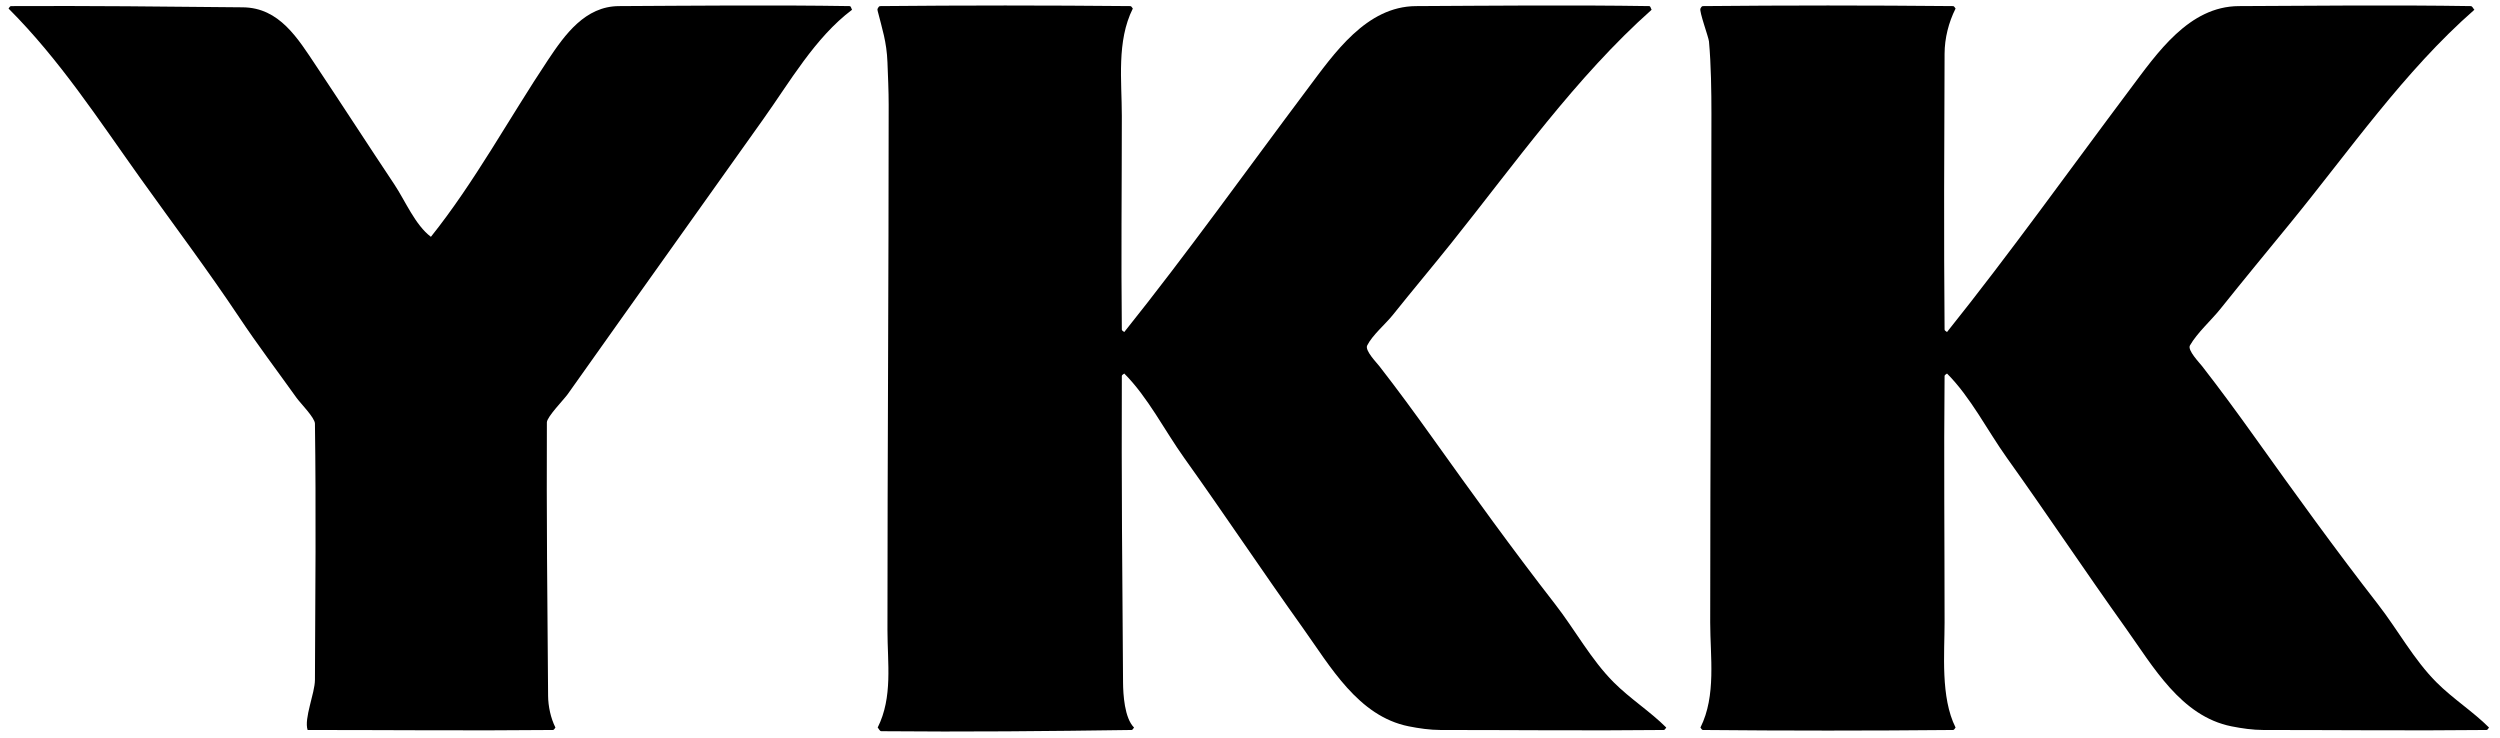 <?xml version="1.0" encoding="UTF-8" standalone="no"?>
<!DOCTYPE svg PUBLIC "-//W3C//DTD SVG 1.1//EN" "http://www.w3.org/Graphics/SVG/1.1/DTD/svg11.dtd">
<!-- Created with Vectornator (http://vectornator.io/) -->
<svg height="100%" stroke-miterlimit="10" style="fill-rule:nonzero;clip-rule:evenodd;stroke-linecap:round;stroke-linejoin:round;" version="1.1" viewBox="0 0 1200 354" width="100%" xml:space="preserve" xmlns="http://www.w3.org/2000/svg" xmlns:vectornator="http://vectornator.io" xmlns:xlink="http://www.w3.org/1999/xlink">
<defs/>
<g id="Layer-1" vectornator:layerName="Layer 1">
<g opacity="1">
<path d="M421.289 349.219C421.875 349.805 422.218 350.969 423.047 350.977C463.085 351.362 503.129 350.971 543.164 350.391C543.716 350.383 543.945 349.609 544.336 349.219C539.747 344.63 539.107 333.366 539.062 327.539C538.69 278.517 538.283 229.492 538.477 180.469C538.479 179.916 539.258 179.687 539.648 179.297C550.987 190.635 559.03 206.666 568.359 219.727C587.591 246.651 605.951 274.23 625.195 301.172C638.582 319.913 651.936 343.786 676.172 348.633C681.067 349.612 686.444 350.391 691.406 350.391C727.148 350.391 762.893 350.777 798.633 350.391C799.185 350.385 799.414 349.609 799.805 349.219C792.099 341.513 782.571 335.501 774.609 327.539C763.714 316.644 755.918 302.168 746.484 290.039C726.118 263.854 706.582 236.754 687.305 209.766C679.133 198.325 670.74 186.878 662.109 175.781C660.721 173.996 655.044 168.231 656.25 165.82C658.758 160.804 664.986 155.632 668.555 151.172C677.835 139.572 687.4 128.201 696.68 116.602C726.93 78.788 756.566 36.872 792.773 4.688C792.383 4.102 792.306 2.941 791.602 2.93C754.301 2.35 716.992 2.74 679.687 2.93C655.855 3.051 640.479 25.521 627.539 42.773C598.378 81.654 570.01 121.423 539.648 159.375C539.258 158.984 538.483 158.756 538.477 158.203C538.09 124.026 538.477 89.844 538.477 55.664C538.477 38.877 535.899 19.804 543.75 4.102C543.359 3.711 543.131 2.935 542.578 2.93C502.541 2.543 462.498 2.543 422.461 2.93C421.909 2.935 421.536 3.607 421.289 4.102C421.114 4.451 421.194 4.894 421.289 5.273C423.38 13.638 425.604 20 425.977 29.883C426.234 36.717 426.562 43.552 426.562 50.391C426.562 134.375 425.977 218.359 425.977 302.344C425.977 318.333 428.613 334.572 421.289 349.219Z" fill="#000000" fill-rule="nonzero" opacity="1" stroke="none"/>
<path d="M816.211 349.219C816.602 349.609 816.83 350.385 817.383 350.391C857.42 350.777 897.463 350.777 937.5 350.391C938.052 350.385 938.281 349.609 938.672 349.219C931.401 334.676 933.398 313.57 933.398 298.828C933.398 259.375 933.012 219.92 933.398 180.469C933.404 179.916 934.18 179.687 934.57 179.297C945.916 190.643 953.956 206.671 963.281 219.727C982.523 246.664 1000.87 274.228 1020.12 301.172C1033.5 319.915 1046.86 343.786 1071.09 348.633C1075.99 349.612 1081.37 350.391 1086.33 350.391C1122.07 350.391 1157.81 350.777 1193.55 350.391C1194.11 350.385 1194.34 349.609 1194.73 349.219C1187.02 341.513 1177.49 335.501 1169.53 327.539C1158.64 316.649 1150.84 302.163 1141.41 290.039C1121.04 263.86 1101.5 236.754 1082.23 209.766C1074.06 198.327 1065.66 186.875 1057.03 175.781C1055.72 174.098 1049.88 168.08 1051.17 165.82C1054.67 159.691 1061.36 153.814 1065.82 148.242C1076.83 134.477 1088.06 120.87 1099.22 107.227C1127.48 72.687 1154.04 34.132 1187.7 4.688C1187.11 4.102 1186.77 2.943 1185.94 2.93C1148.83 2.353 1111.72 2.74 1074.61 2.93C1050.68 3.052 1035.45 25.452 1022.46 42.773C993.296 81.66 964.93 121.425 934.57 159.375C934.18 158.984 933.403 158.756 933.398 158.203C933.011 114.064 933.211 69.921 933.398 25.781C933.43 18.299 935.346 10.752 938.672 4.102C938.281 3.711 938.052 2.935 937.5 2.93C897.463 2.543 857.42 2.543 817.383 2.93C816.83 2.935 816.458 3.607 816.211 4.102C815.532 5.46 820.123 17.833 820.312 19.922C821.323 31.039 821.484 44.161 821.484 54.492C821.484 135.938 820.898 217.383 820.898 298.828C820.898 315.177 823.873 333.895 816.211 349.219Z" fill="#000000" fill-rule="nonzero" opacity="1" stroke="none"/>
<path d="M4.102 4.102C28.68 28.68 47.257 57.37 67.383 85.547C83.229 107.731 99.74 129.688 114.844 152.344C123.596 165.472 133.209 178.173 142.383 191.016C144.154 193.495 151.132 200.496 151.172 203.32C151.747 244.332 151.358 285.352 151.172 326.367C151.143 332.782 145.829 344.91 147.656 350.391C186.914 350.391 226.174 350.777 265.43 350.391C265.982 350.385 266.211 349.609 266.602 349.219C264.333 344.682 263.129 339.033 263.086 333.984C262.71 290.236 262.306 246.484 262.5 202.734C262.512 200.107 270.656 191.785 272.461 189.258C281.092 177.175 289.611 165.013 298.242 152.93C320.964 121.119 343.498 89.22 366.211 57.422C379.008 39.505 391.217 18.013 408.984 4.688C408.594 4.102 408.517 2.941 407.812 2.93C370.903 2.35 333.984 2.74 297.07 2.93C280.9 3.013 271.181 16.568 263.086 28.711C244.464 56.643 227.774 87.499 206.836 113.672C199.266 107.994 194.494 96.331 189.258 88.477C176.663 69.584 164.35 50.528 151.758 31.641C142.941 18.416 134.136 3.695 116.602 3.516C79.494 3.137 42.383 2.736 5.273 2.93C4.721 2.933 4.492 3.711 4.102 4.102Z" fill="#000000" fill-rule="nonzero" opacity="1" stroke="none"/>
</g>
</g>
</svg>
